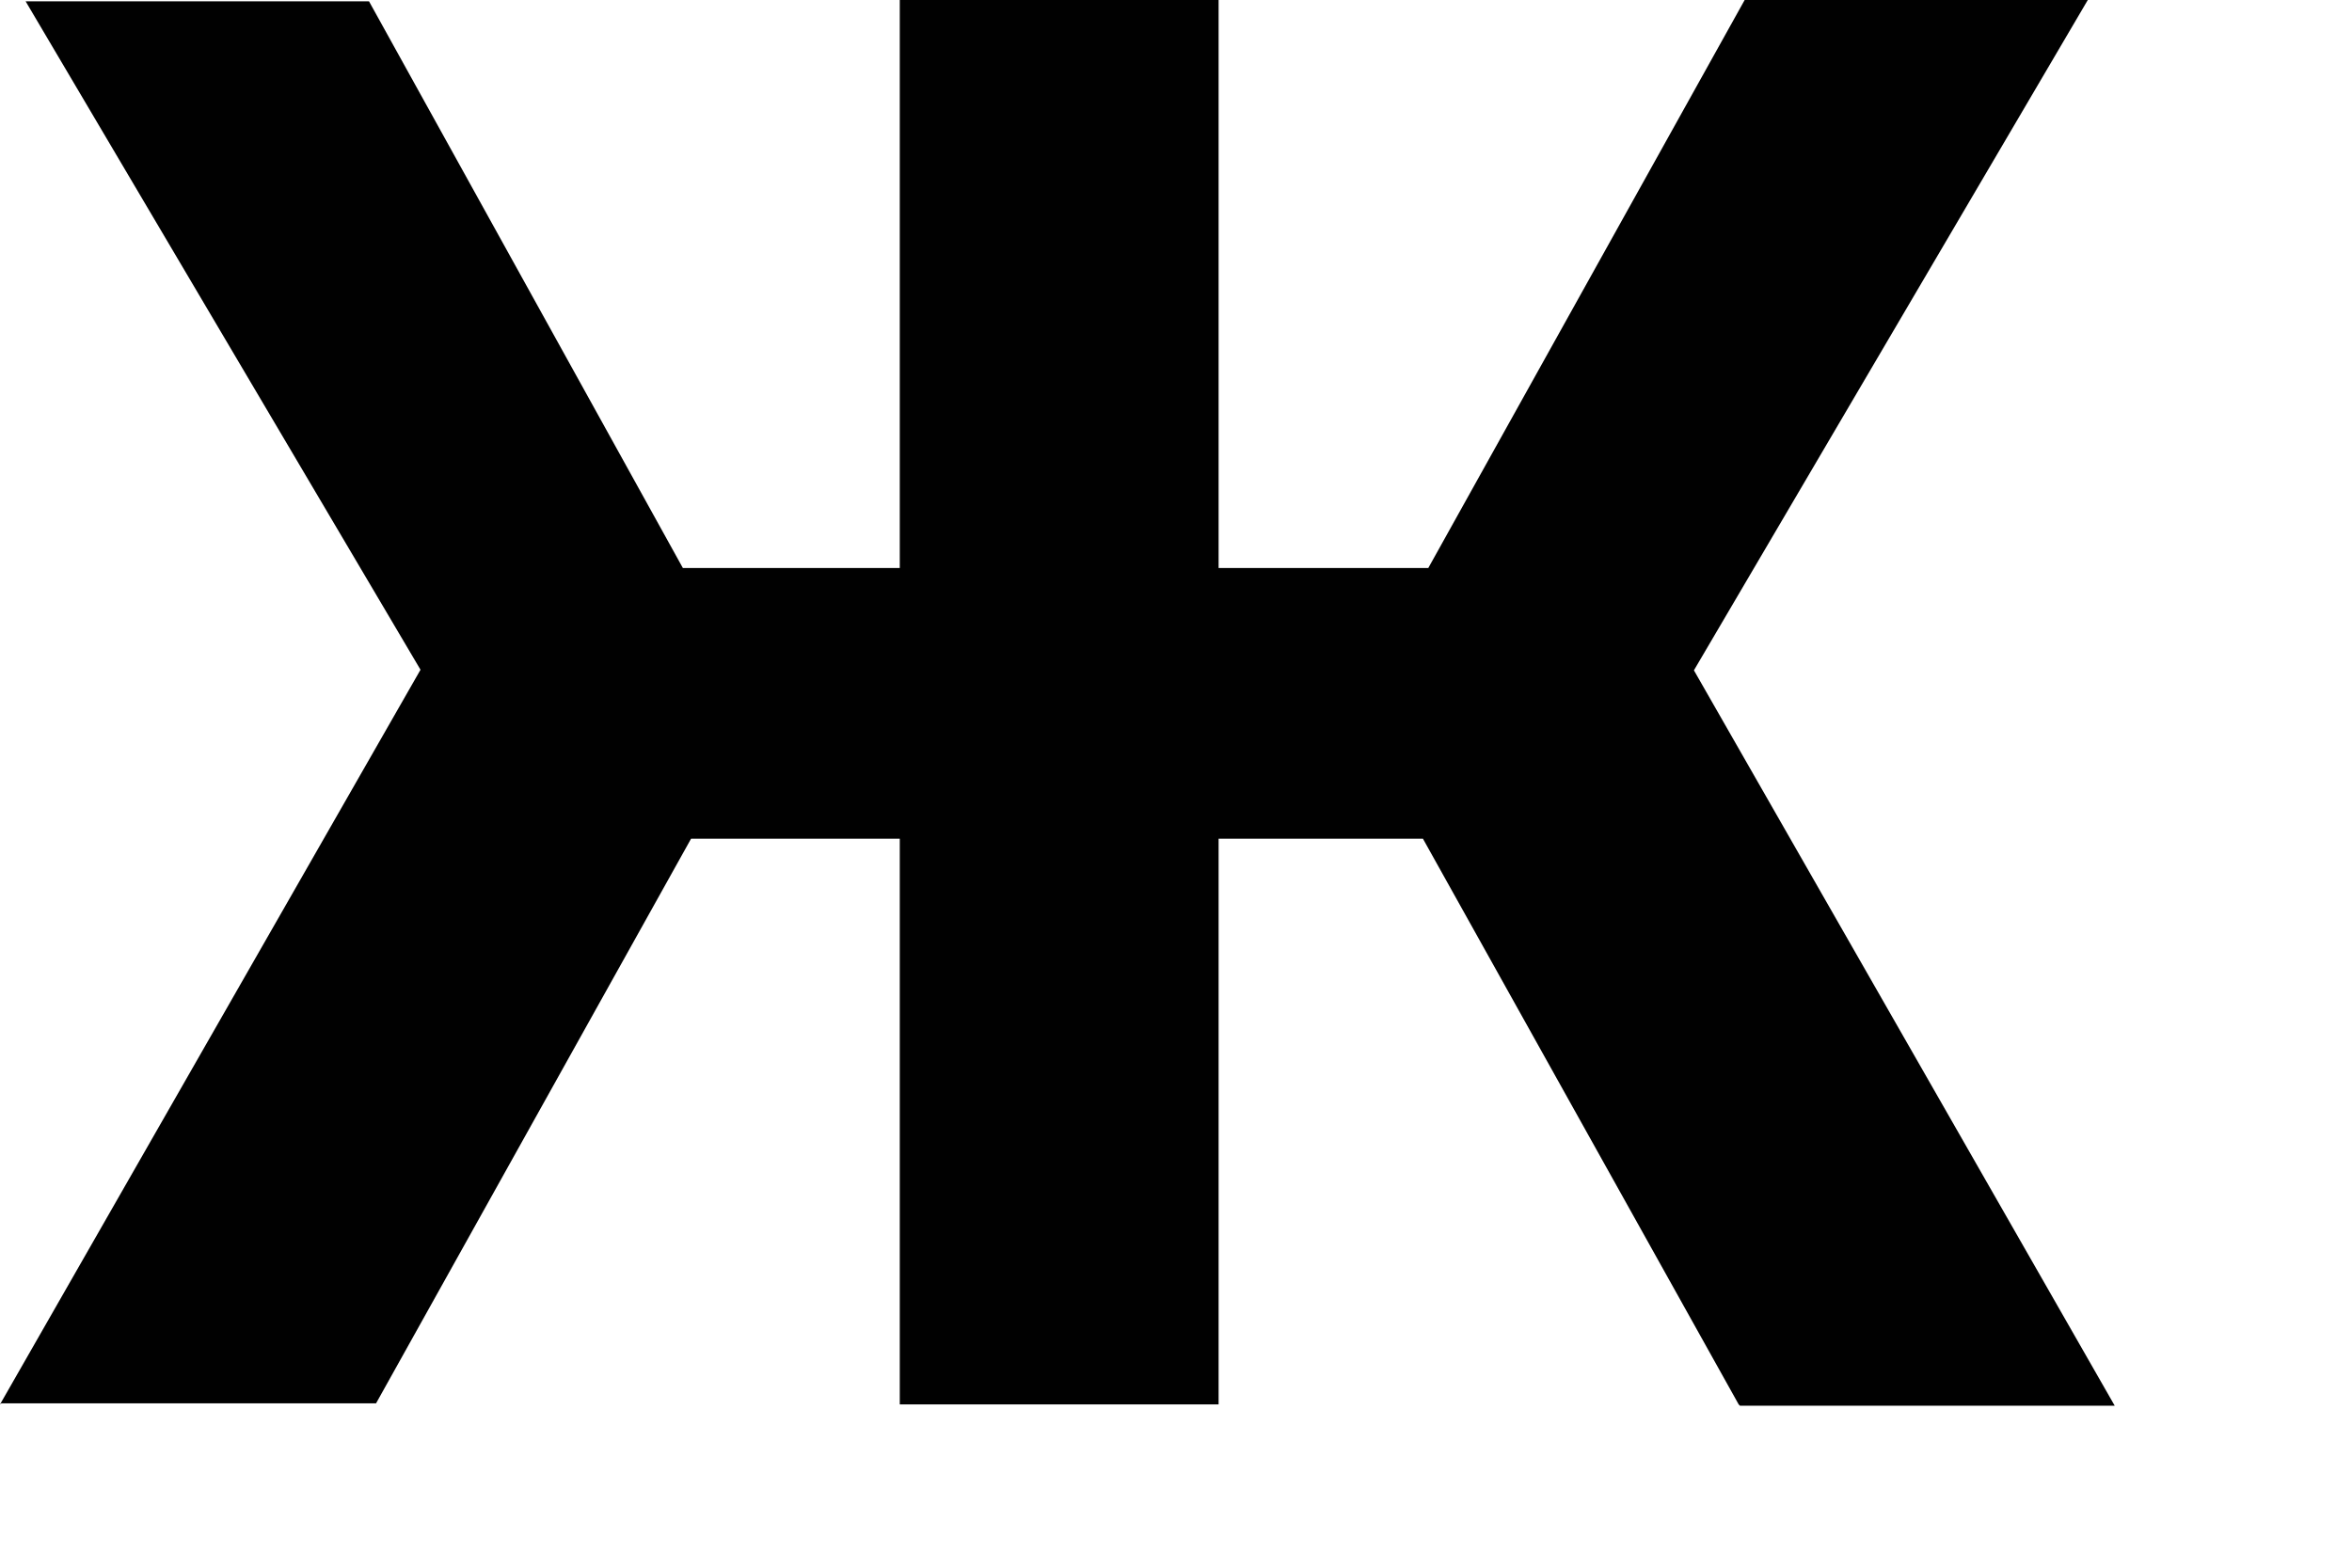 <?xml version="1.0" encoding="utf-8"?>
<svg xmlns="http://www.w3.org/2000/svg" fill="none" height="100%" overflow="visible" preserveAspectRatio="none" style="display: block;" viewBox="0 0 9 6" width="100%">
<path d="M0 5.375L1.829 2.179L2.882 2.784L1.439 5.371H0.005L0 5.375ZM1.766 2.829L0.098 0.005H1.412L2.901 2.694L1.762 2.833L1.766 2.829ZM2.121 3.21V2.174H3.802V3.21H2.121ZM3.443 5.375V0H4.663V5.375H3.443ZM4.295 3.21V2.174H5.967V3.21H4.295ZM6.33 2.829L5.178 2.69L6.676 0H7.989L6.33 2.824V2.829ZM6.653 5.375L5.21 2.789L6.263 2.183L8.092 5.38H6.658L6.653 5.375Z" fill="#010101" id="Vector"/>
</svg>